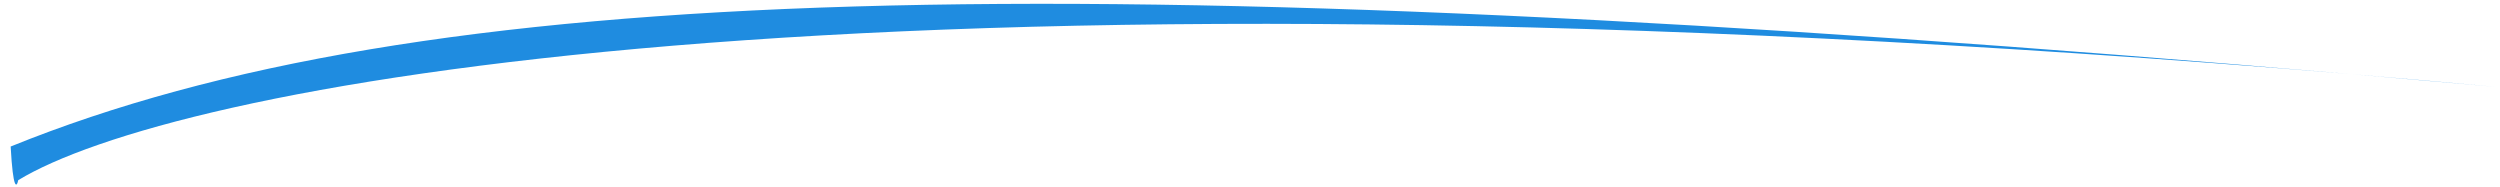 <?xml version="1.0" encoding="UTF-8"?> <svg xmlns="http://www.w3.org/2000/svg" width="174" height="13" viewBox="0 0 174 13" fill="none"><path d="M163.652 5.16C166.952 5.444 170.312 5.74 173.734 6.048C170.315 5.733 166.955 5.437 163.652 5.16C74.515 -2.511 29.371 -1.408 0.742 10.198C0.911 13.292 1.164 13.048 1.27 12.539C11.597 6.258 58.356 -3.679 163.652 5.16Z" fill="#1F8CE0"></path></svg> 